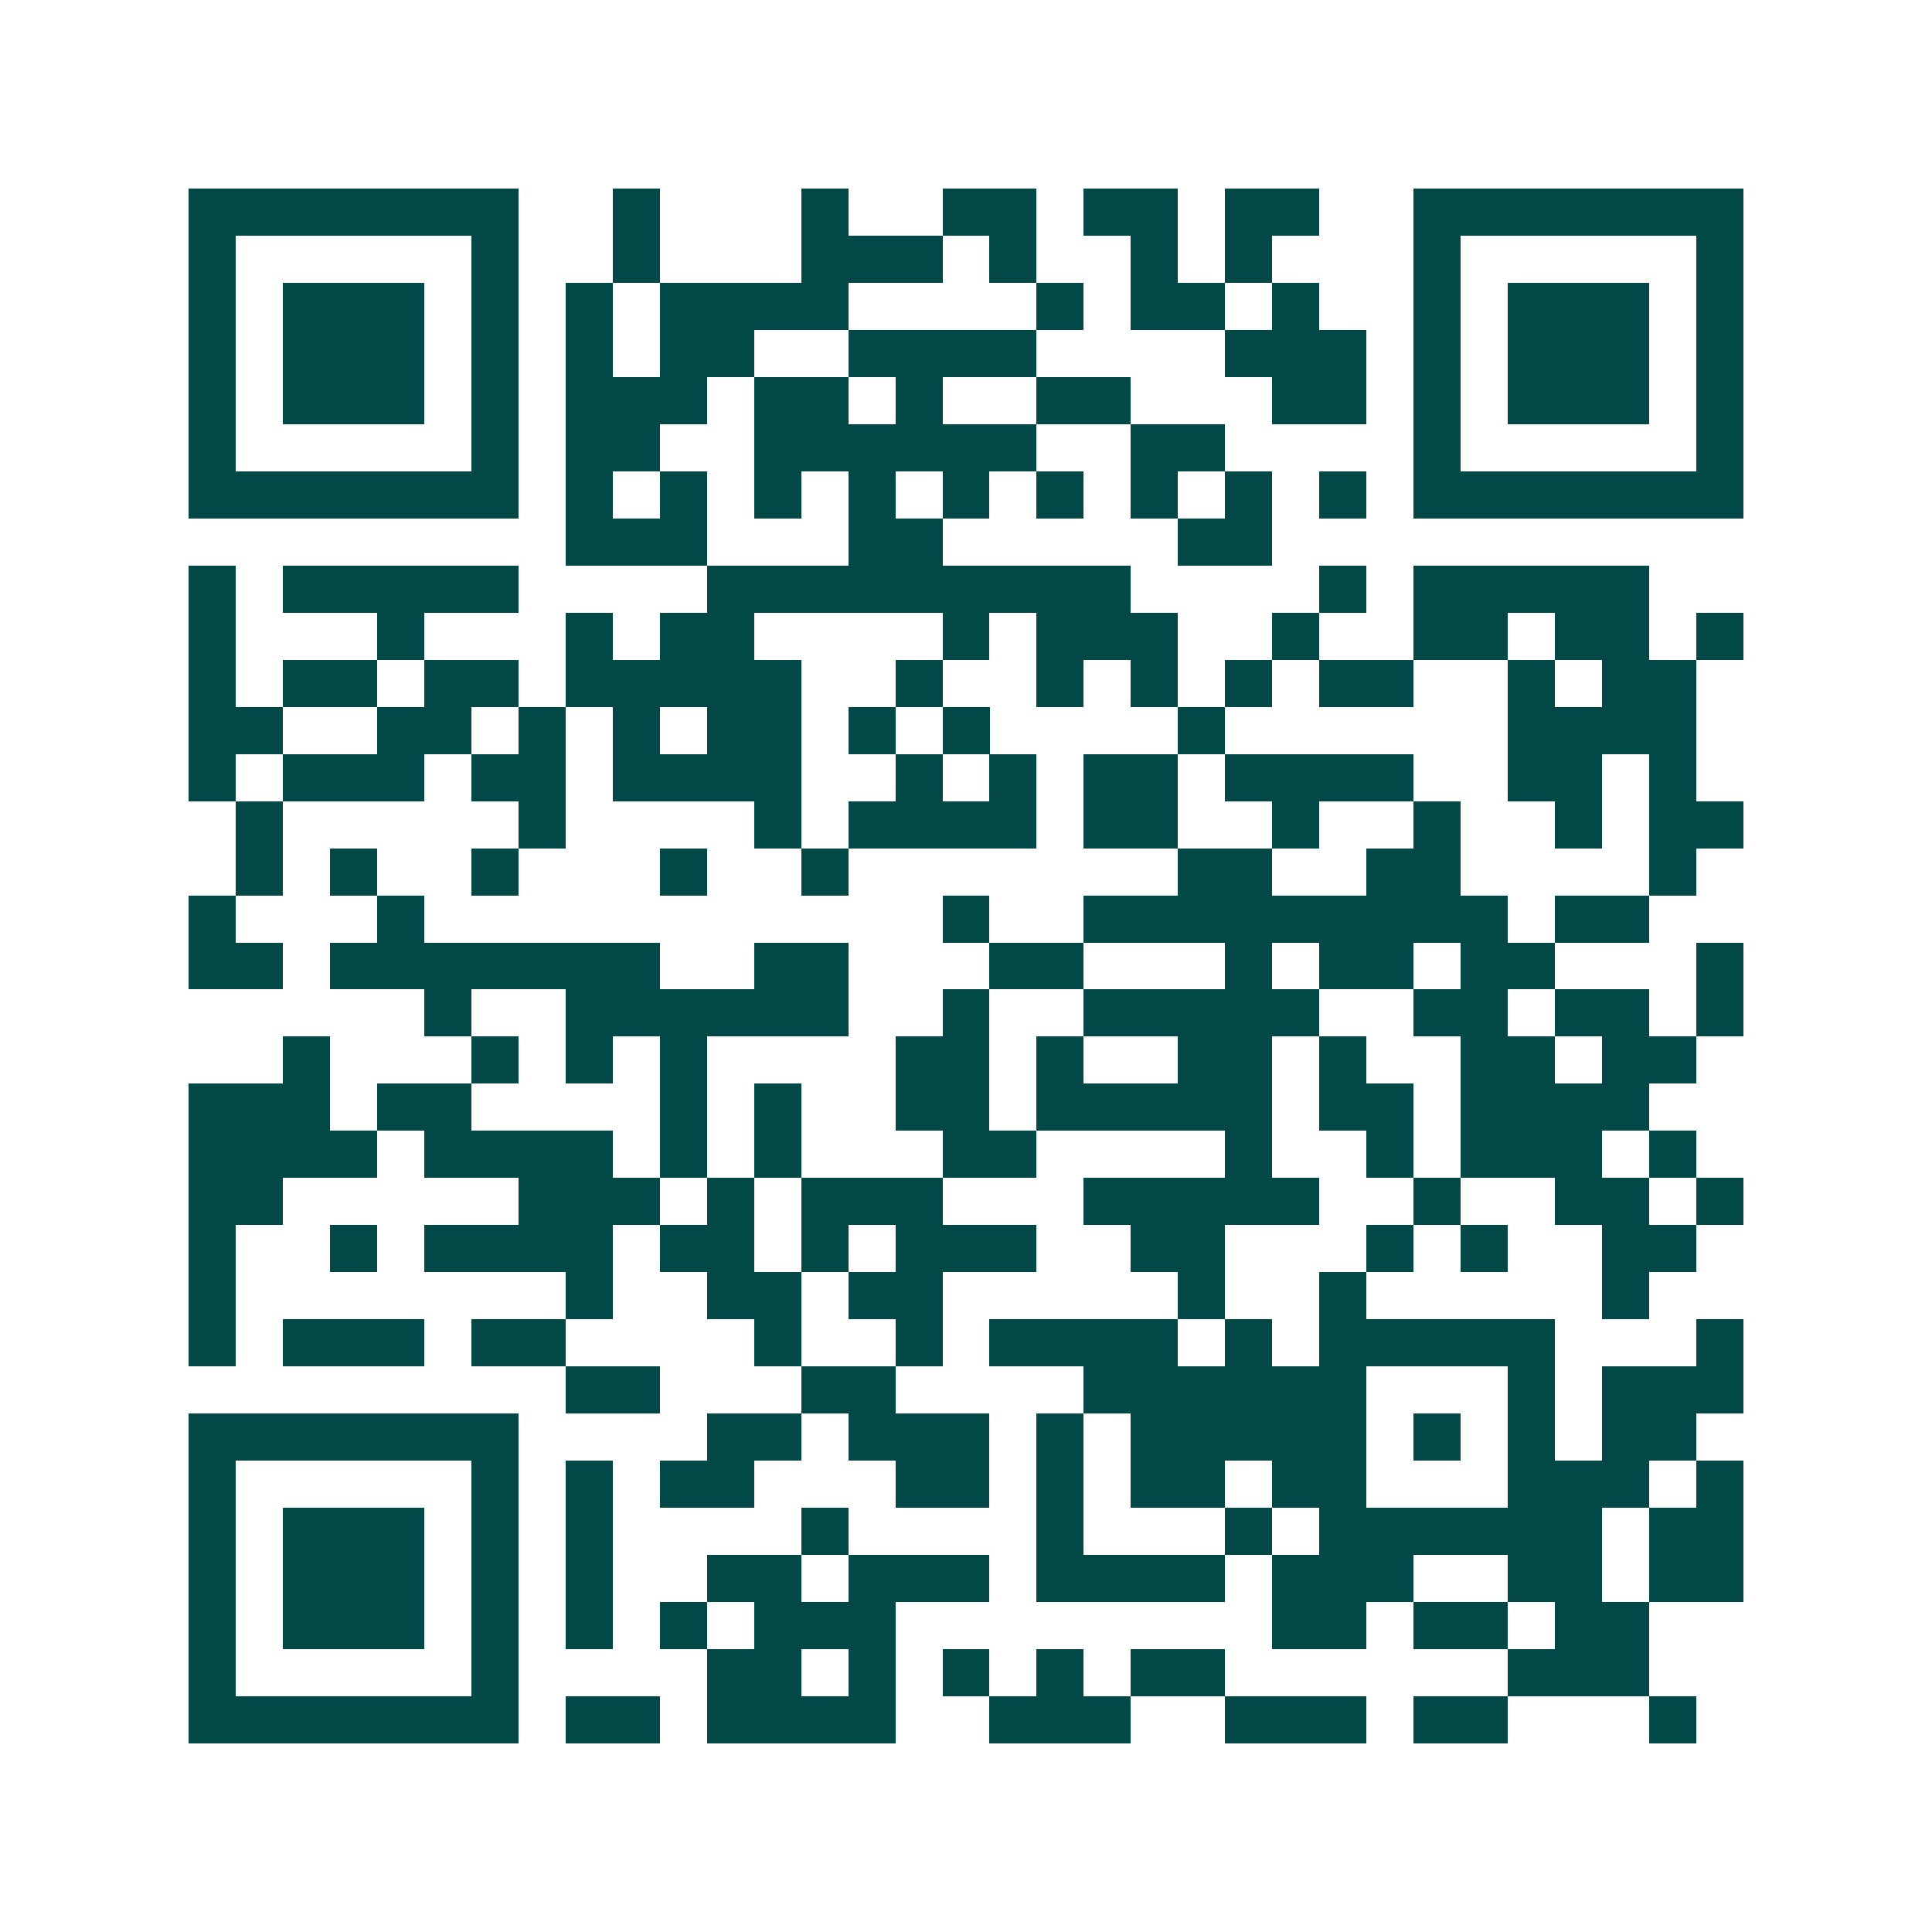 <svg xmlns="http://www.w3.org/2000/svg" width="200" height="200" viewBox="0 0 41 41" shape-rendering="crispEdges"><path fill="#ffffff" d="M0 0h41v41H0z"/><path stroke="#014847" d="M4 4.5h7m2 0h1m3 0h1m2 0h2m1 0h2m1 0h2m2 0h7M4 5.5h1m5 0h1m2 0h1m3 0h3m1 0h1m2 0h1m1 0h1m3 0h1m5 0h1M4 6.5h1m1 0h3m1 0h1m1 0h1m1 0h4m4 0h1m1 0h2m1 0h1m2 0h1m1 0h3m1 0h1M4 7.5h1m1 0h3m1 0h1m1 0h1m1 0h2m2 0h4m4 0h3m1 0h1m1 0h3m1 0h1M4 8.5h1m1 0h3m1 0h1m1 0h3m1 0h2m1 0h1m2 0h2m3 0h2m1 0h1m1 0h3m1 0h1M4 9.5h1m5 0h1m1 0h2m2 0h6m2 0h2m4 0h1m5 0h1M4 10.5h7m1 0h1m1 0h1m1 0h1m1 0h1m1 0h1m1 0h1m1 0h1m1 0h1m1 0h1m1 0h7M12 11.5h3m3 0h2m5 0h2M4 12.5h1m1 0h5m4 0h9m4 0h1m1 0h5M4 13.5h1m3 0h1m3 0h1m1 0h2m4 0h1m1 0h3m2 0h1m2 0h2m1 0h2m1 0h1M4 14.5h1m1 0h2m1 0h2m1 0h5m2 0h1m2 0h1m1 0h1m1 0h1m1 0h2m2 0h1m1 0h2M4 15.5h2m2 0h2m1 0h1m1 0h1m1 0h2m1 0h1m1 0h1m4 0h1m6 0h4M4 16.5h1m1 0h3m1 0h2m1 0h4m2 0h1m1 0h1m1 0h2m1 0h4m2 0h2m1 0h1M5 17.5h1m5 0h1m4 0h1m1 0h4m1 0h2m2 0h1m2 0h1m2 0h1m1 0h2M5 18.5h1m1 0h1m2 0h1m3 0h1m2 0h1m7 0h2m2 0h2m4 0h1M4 19.5h1m3 0h1m11 0h1m2 0h9m1 0h2M4 20.5h2m1 0h7m2 0h2m3 0h2m3 0h1m1 0h2m1 0h2m3 0h1M9 21.5h1m2 0h6m2 0h1m2 0h5m2 0h2m1 0h2m1 0h1M6 22.5h1m3 0h1m1 0h1m1 0h1m4 0h2m1 0h1m2 0h2m1 0h1m2 0h2m1 0h2M4 23.5h3m1 0h2m4 0h1m1 0h1m2 0h2m1 0h5m1 0h2m1 0h4M4 24.5h4m1 0h4m1 0h1m1 0h1m3 0h2m4 0h1m2 0h1m1 0h3m1 0h1M4 25.5h2m5 0h3m1 0h1m1 0h3m3 0h5m2 0h1m2 0h2m1 0h1M4 26.5h1m2 0h1m1 0h4m1 0h2m1 0h1m1 0h3m2 0h2m3 0h1m1 0h1m2 0h2M4 27.5h1m7 0h1m2 0h2m1 0h2m5 0h1m2 0h1m5 0h1M4 28.5h1m1 0h3m1 0h2m4 0h1m2 0h1m1 0h4m1 0h1m1 0h5m3 0h1M12 29.5h2m3 0h2m4 0h6m3 0h1m1 0h3M4 30.5h7m4 0h2m1 0h3m1 0h1m1 0h5m1 0h1m1 0h1m1 0h2M4 31.5h1m5 0h1m1 0h1m1 0h2m3 0h2m1 0h1m1 0h2m1 0h2m3 0h3m1 0h1M4 32.5h1m1 0h3m1 0h1m1 0h1m4 0h1m4 0h1m3 0h1m1 0h6m1 0h2M4 33.5h1m1 0h3m1 0h1m1 0h1m2 0h2m1 0h3m1 0h4m1 0h3m2 0h2m1 0h2M4 34.5h1m1 0h3m1 0h1m1 0h1m1 0h1m1 0h3m8 0h2m1 0h2m1 0h2M4 35.5h1m5 0h1m4 0h2m1 0h1m1 0h1m1 0h1m1 0h2m6 0h3M4 36.5h7m1 0h2m1 0h4m2 0h3m2 0h3m1 0h2m3 0h1"/></svg>
